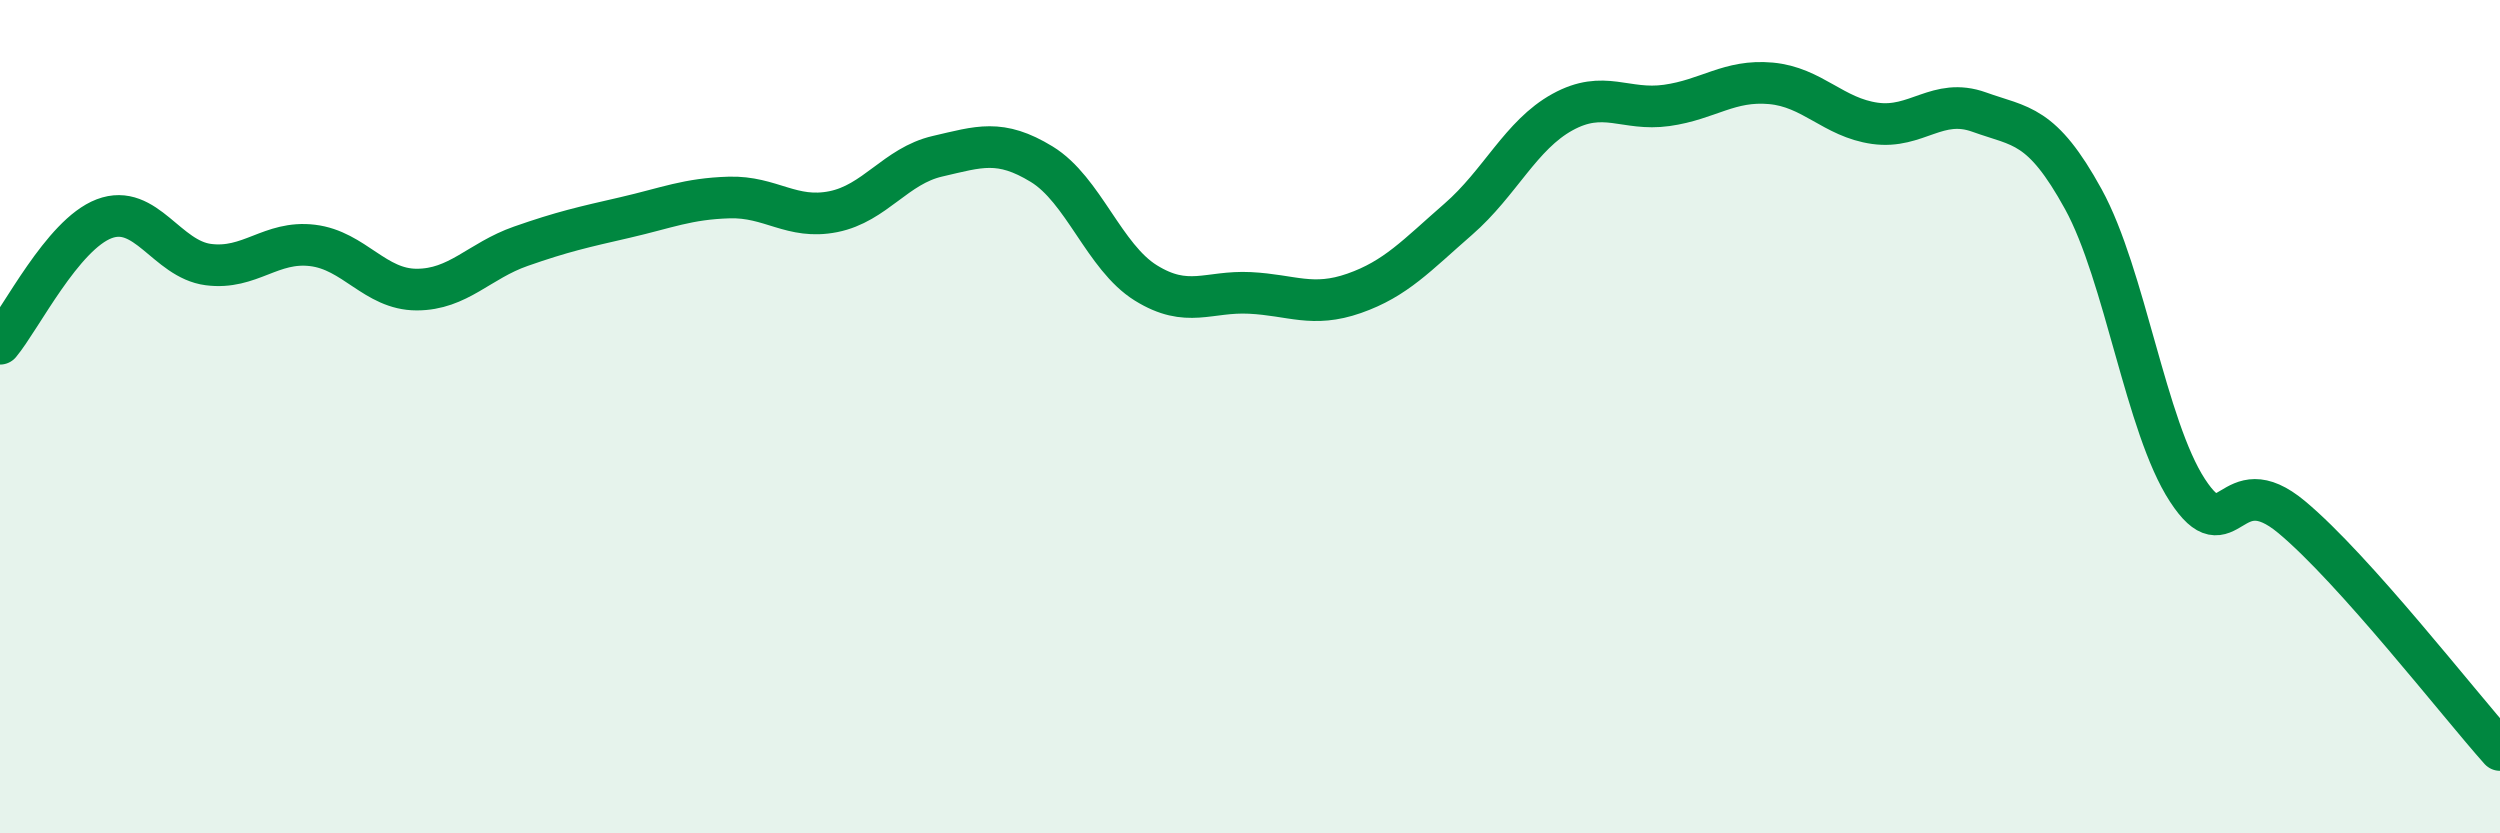 
    <svg width="60" height="20" viewBox="0 0 60 20" xmlns="http://www.w3.org/2000/svg">
      <path
        d="M 0,8.25 C 0.5,7.65 1.5,5.63 2.5,5.25 C 3.5,4.87 4,6.22 5,6.35 C 6,6.48 6.5,5.77 7.5,5.89 C 8.5,6.01 9,6.95 10,6.95 C 11,6.95 11.5,6.26 12.5,5.91 C 13.5,5.56 14,5.45 15,5.22 C 16,4.99 16.5,4.77 17.5,4.74 C 18.5,4.71 19,5.28 20,5.08 C 21,4.88 21.5,3.98 22.5,3.75 C 23.5,3.52 24,3.33 25,3.94 C 26,4.55 26.5,6.17 27.5,6.79 C 28.5,7.41 29,6.98 30,7.03 C 31,7.08 31.5,7.39 32.5,7.04 C 33.5,6.69 34,6.13 35,5.26 C 36,4.39 36.5,3.24 37.5,2.69 C 38.5,2.14 39,2.67 40,2.53 C 41,2.39 41.5,1.91 42.5,2 C 43.5,2.09 44,2.82 45,2.96 C 46,3.1 46.5,2.33 47.5,2.69 C 48.5,3.05 49,2.96 50,4.78 C 51,6.6 51.5,10.24 52.5,11.77 C 53.5,13.3 53.5,11.16 55,12.41 C 56.5,13.66 59,16.88 60,18L60 20L0 20Z"
        fill="#008740"
        opacity="0.1"
        stroke-linecap="round"
        stroke-linejoin="round"
      />
      <path
        d="M 0,8.25 C 0.5,7.65 1.5,5.63 2.5,5.25 C 3.5,4.87 4,6.22 5,6.35 C 6,6.48 6.5,5.77 7.5,5.89 C 8.5,6.01 9,6.95 10,6.95 C 11,6.95 11.5,6.26 12.5,5.91 C 13.5,5.56 14,5.45 15,5.22 C 16,4.99 16.5,4.77 17.5,4.74 C 18.5,4.71 19,5.28 20,5.08 C 21,4.88 21.5,3.98 22.5,3.75 C 23.5,3.52 24,3.33 25,3.94 C 26,4.55 26.5,6.17 27.5,6.79 C 28.5,7.41 29,6.98 30,7.03 C 31,7.08 31.5,7.39 32.5,7.04 C 33.5,6.69 34,6.13 35,5.26 C 36,4.39 36.5,3.24 37.5,2.69 C 38.5,2.14 39,2.67 40,2.53 C 41,2.39 41.5,1.91 42.5,2 C 43.5,2.09 44,2.82 45,2.96 C 46,3.1 46.5,2.33 47.5,2.69 C 48.5,3.05 49,2.96 50,4.78 C 51,6.6 51.5,10.24 52.5,11.77 C 53.5,13.3 53.5,11.16 55,12.41 C 56.5,13.66 59,16.88 60,18"
        stroke="#008740"
        stroke-width="1"
        fill="none"
        stroke-linecap="round"
        stroke-linejoin="round"
      />
    </svg>
  